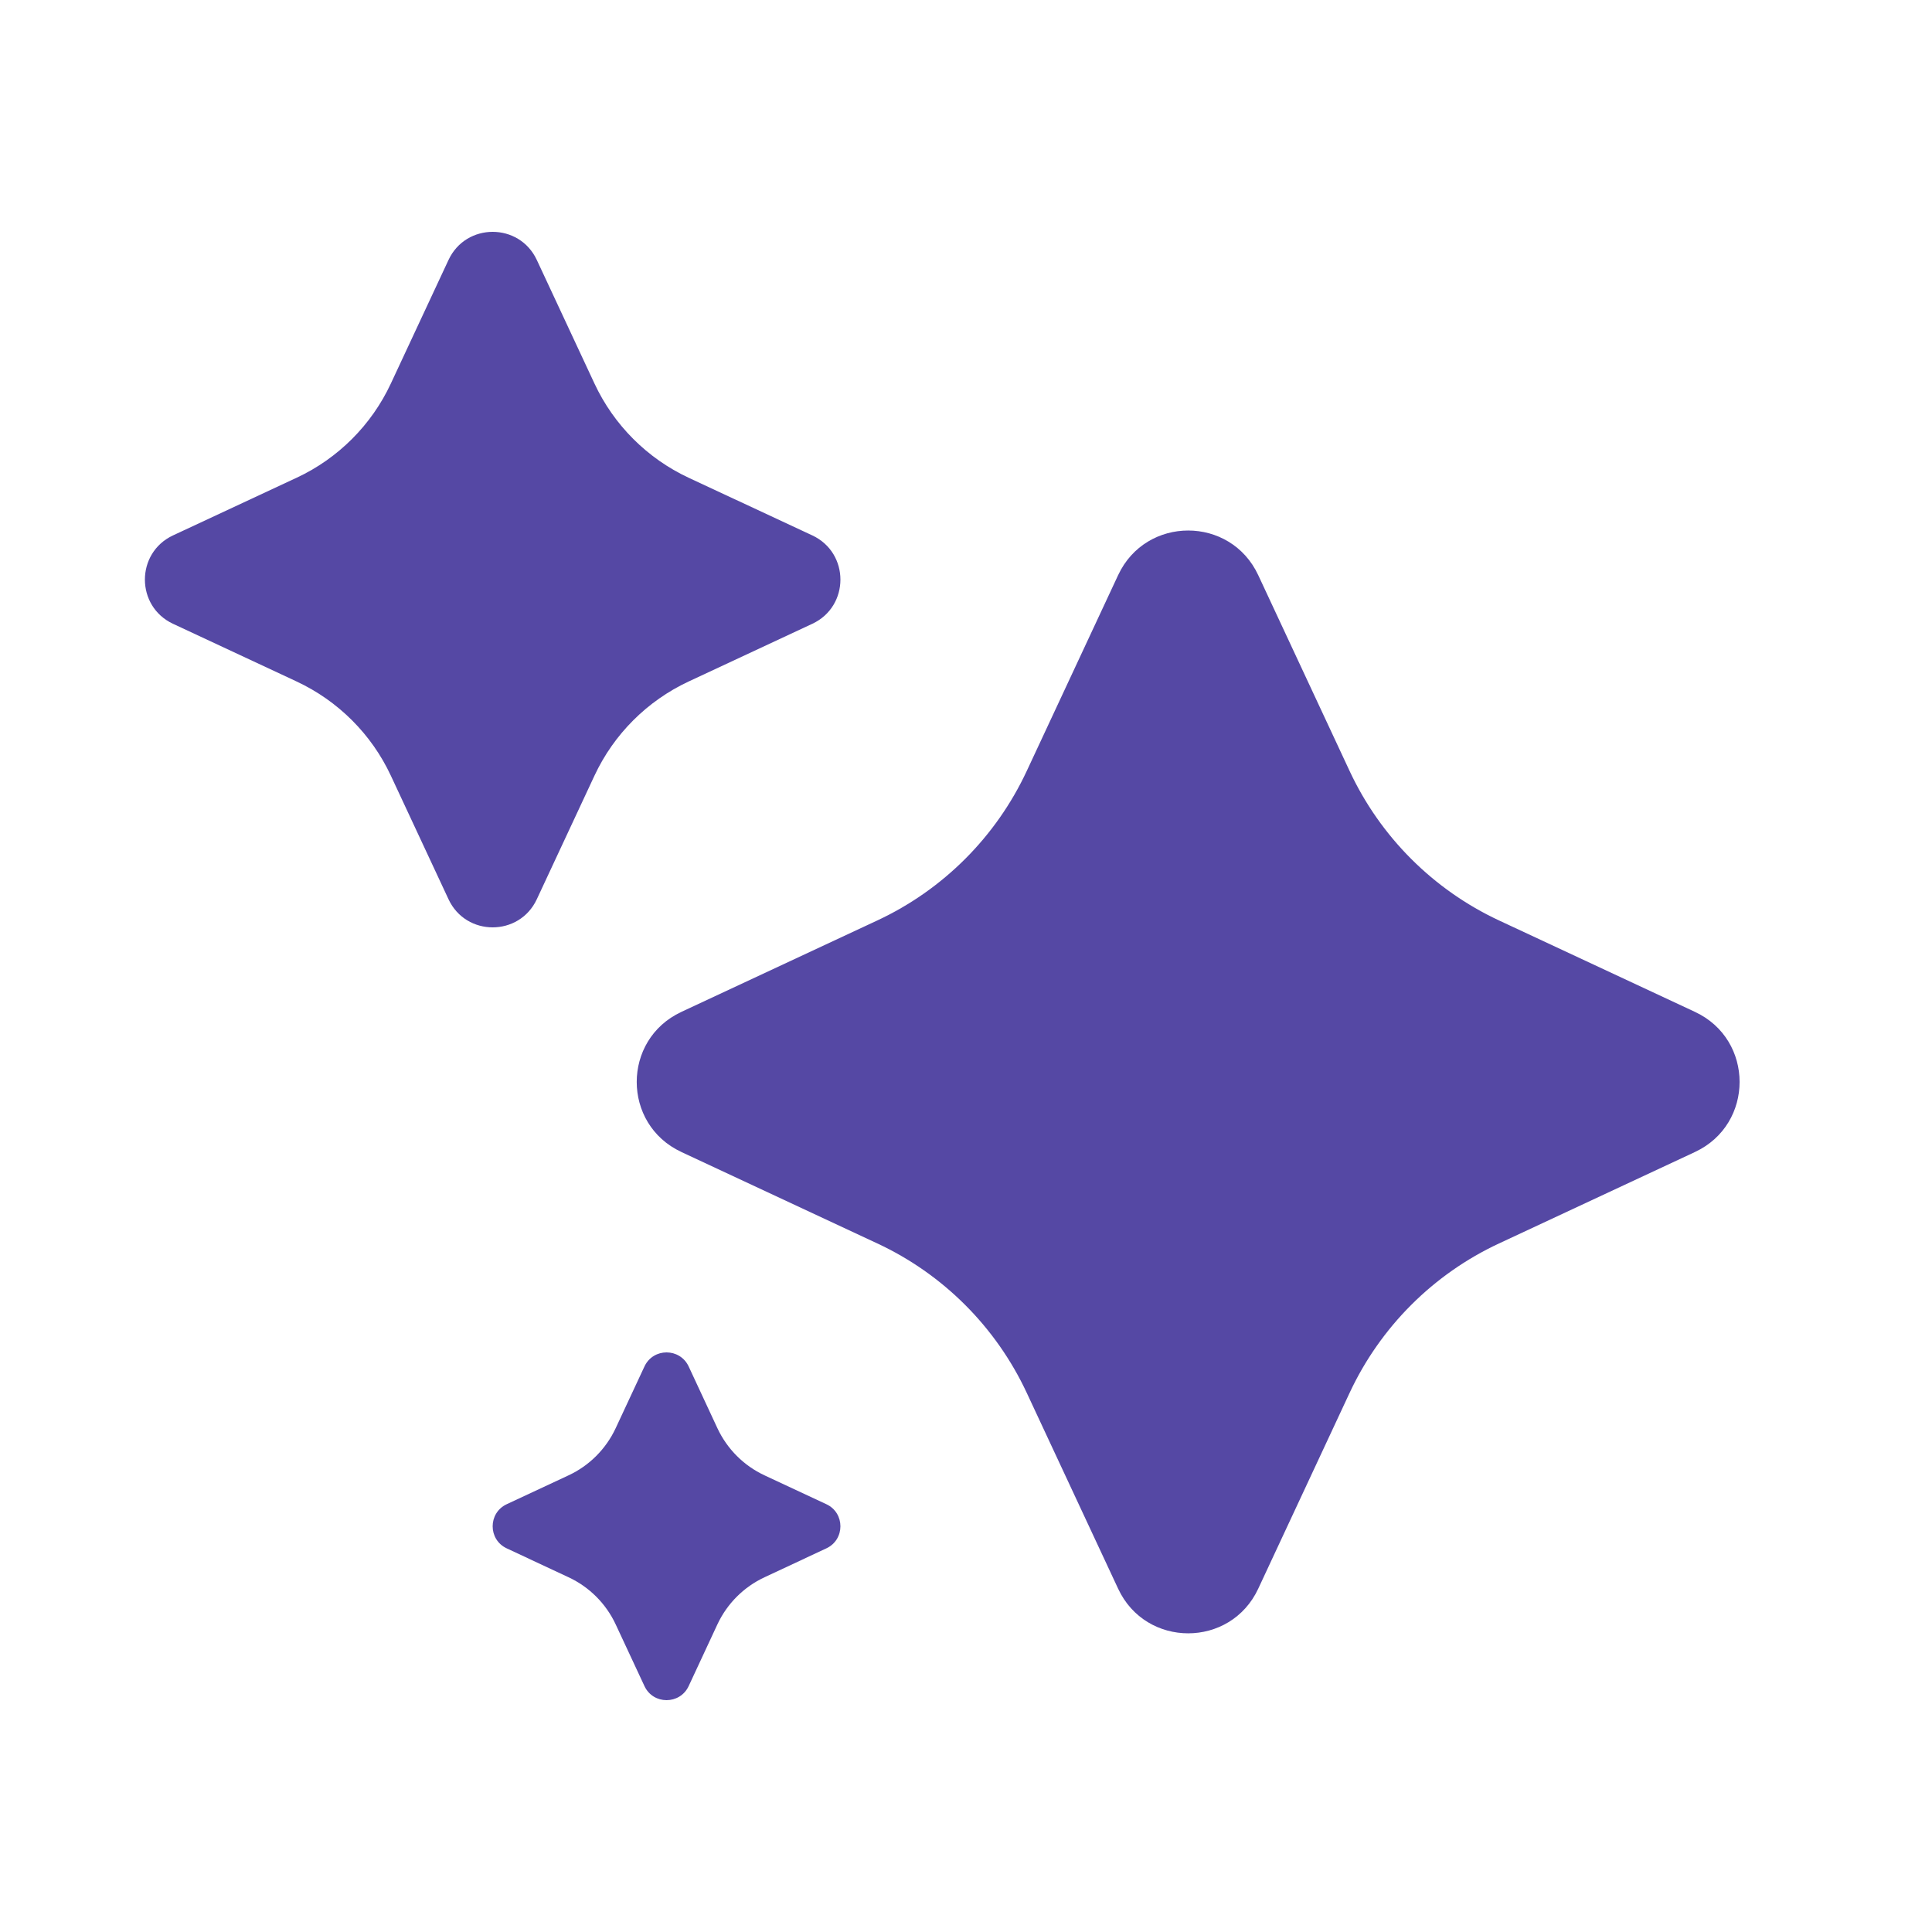<?xml version="1.0" encoding="utf-8"?>
<svg xmlns="http://www.w3.org/2000/svg" fill="none" height="100%" overflow="visible" preserveAspectRatio="none" style="display: block;" viewBox="0 0 40 40" width="100%">
<g id="ai-icon">
<path d="M13.343 28.291C13.524 27.903 14.076 27.903 14.258 28.291L14.854 29.571C15.055 30 15.4 30.346 15.83 30.546L17.109 31.143C17.497 31.324 17.497 31.876 17.109 32.057L15.83 32.655C15.4 32.855 15.055 33.2 14.854 33.629L14.258 34.909C14.076 35.297 13.524 35.297 13.343 34.909L12.746 33.629C12.545 33.2 12.2 32.855 11.77 32.655L10.491 32.057C10.103 31.876 10.103 31.324 10.491 31.143L11.77 30.546C12.2 30.346 12.545 30 12.746 29.571L13.343 28.291ZM23.15 11.907C23.725 10.676 25.475 10.676 26.05 11.907L27.943 15.964C28.579 17.326 29.674 18.421 31.036 19.057L35.094 20.951C36.324 21.525 36.324 23.275 35.094 23.85L31.036 25.744C29.674 26.379 28.579 27.474 27.943 28.836L26.05 32.893C25.475 34.124 23.725 34.124 23.15 32.893L21.257 28.836C20.621 27.474 19.526 26.379 18.164 25.744L14.106 23.85C12.875 23.276 12.875 21.525 14.106 20.951L18.164 19.057C19.526 18.421 20.621 17.326 21.257 15.964L23.15 11.907ZM9.286 5.382C9.648 4.606 10.752 4.606 11.114 5.382L12.308 7.941C12.709 8.8 13.4 9.491 14.259 9.892L16.818 11.085C17.594 11.448 17.594 12.552 16.818 12.915L14.259 14.109C13.4 14.51 12.709 15.2 12.308 16.059L11.114 18.618C10.752 19.394 9.648 19.394 9.286 18.618L8.092 16.059C7.691 15.2 6.999 14.51 6.14 14.109L3.582 12.915C2.806 12.552 2.806 11.448 3.582 11.085L6.14 9.892C7 9.491 7.691 8.8 8.092 7.941L9.286 5.382Z" fill="#5548A4" id="Union"/>
</g>
</svg>
